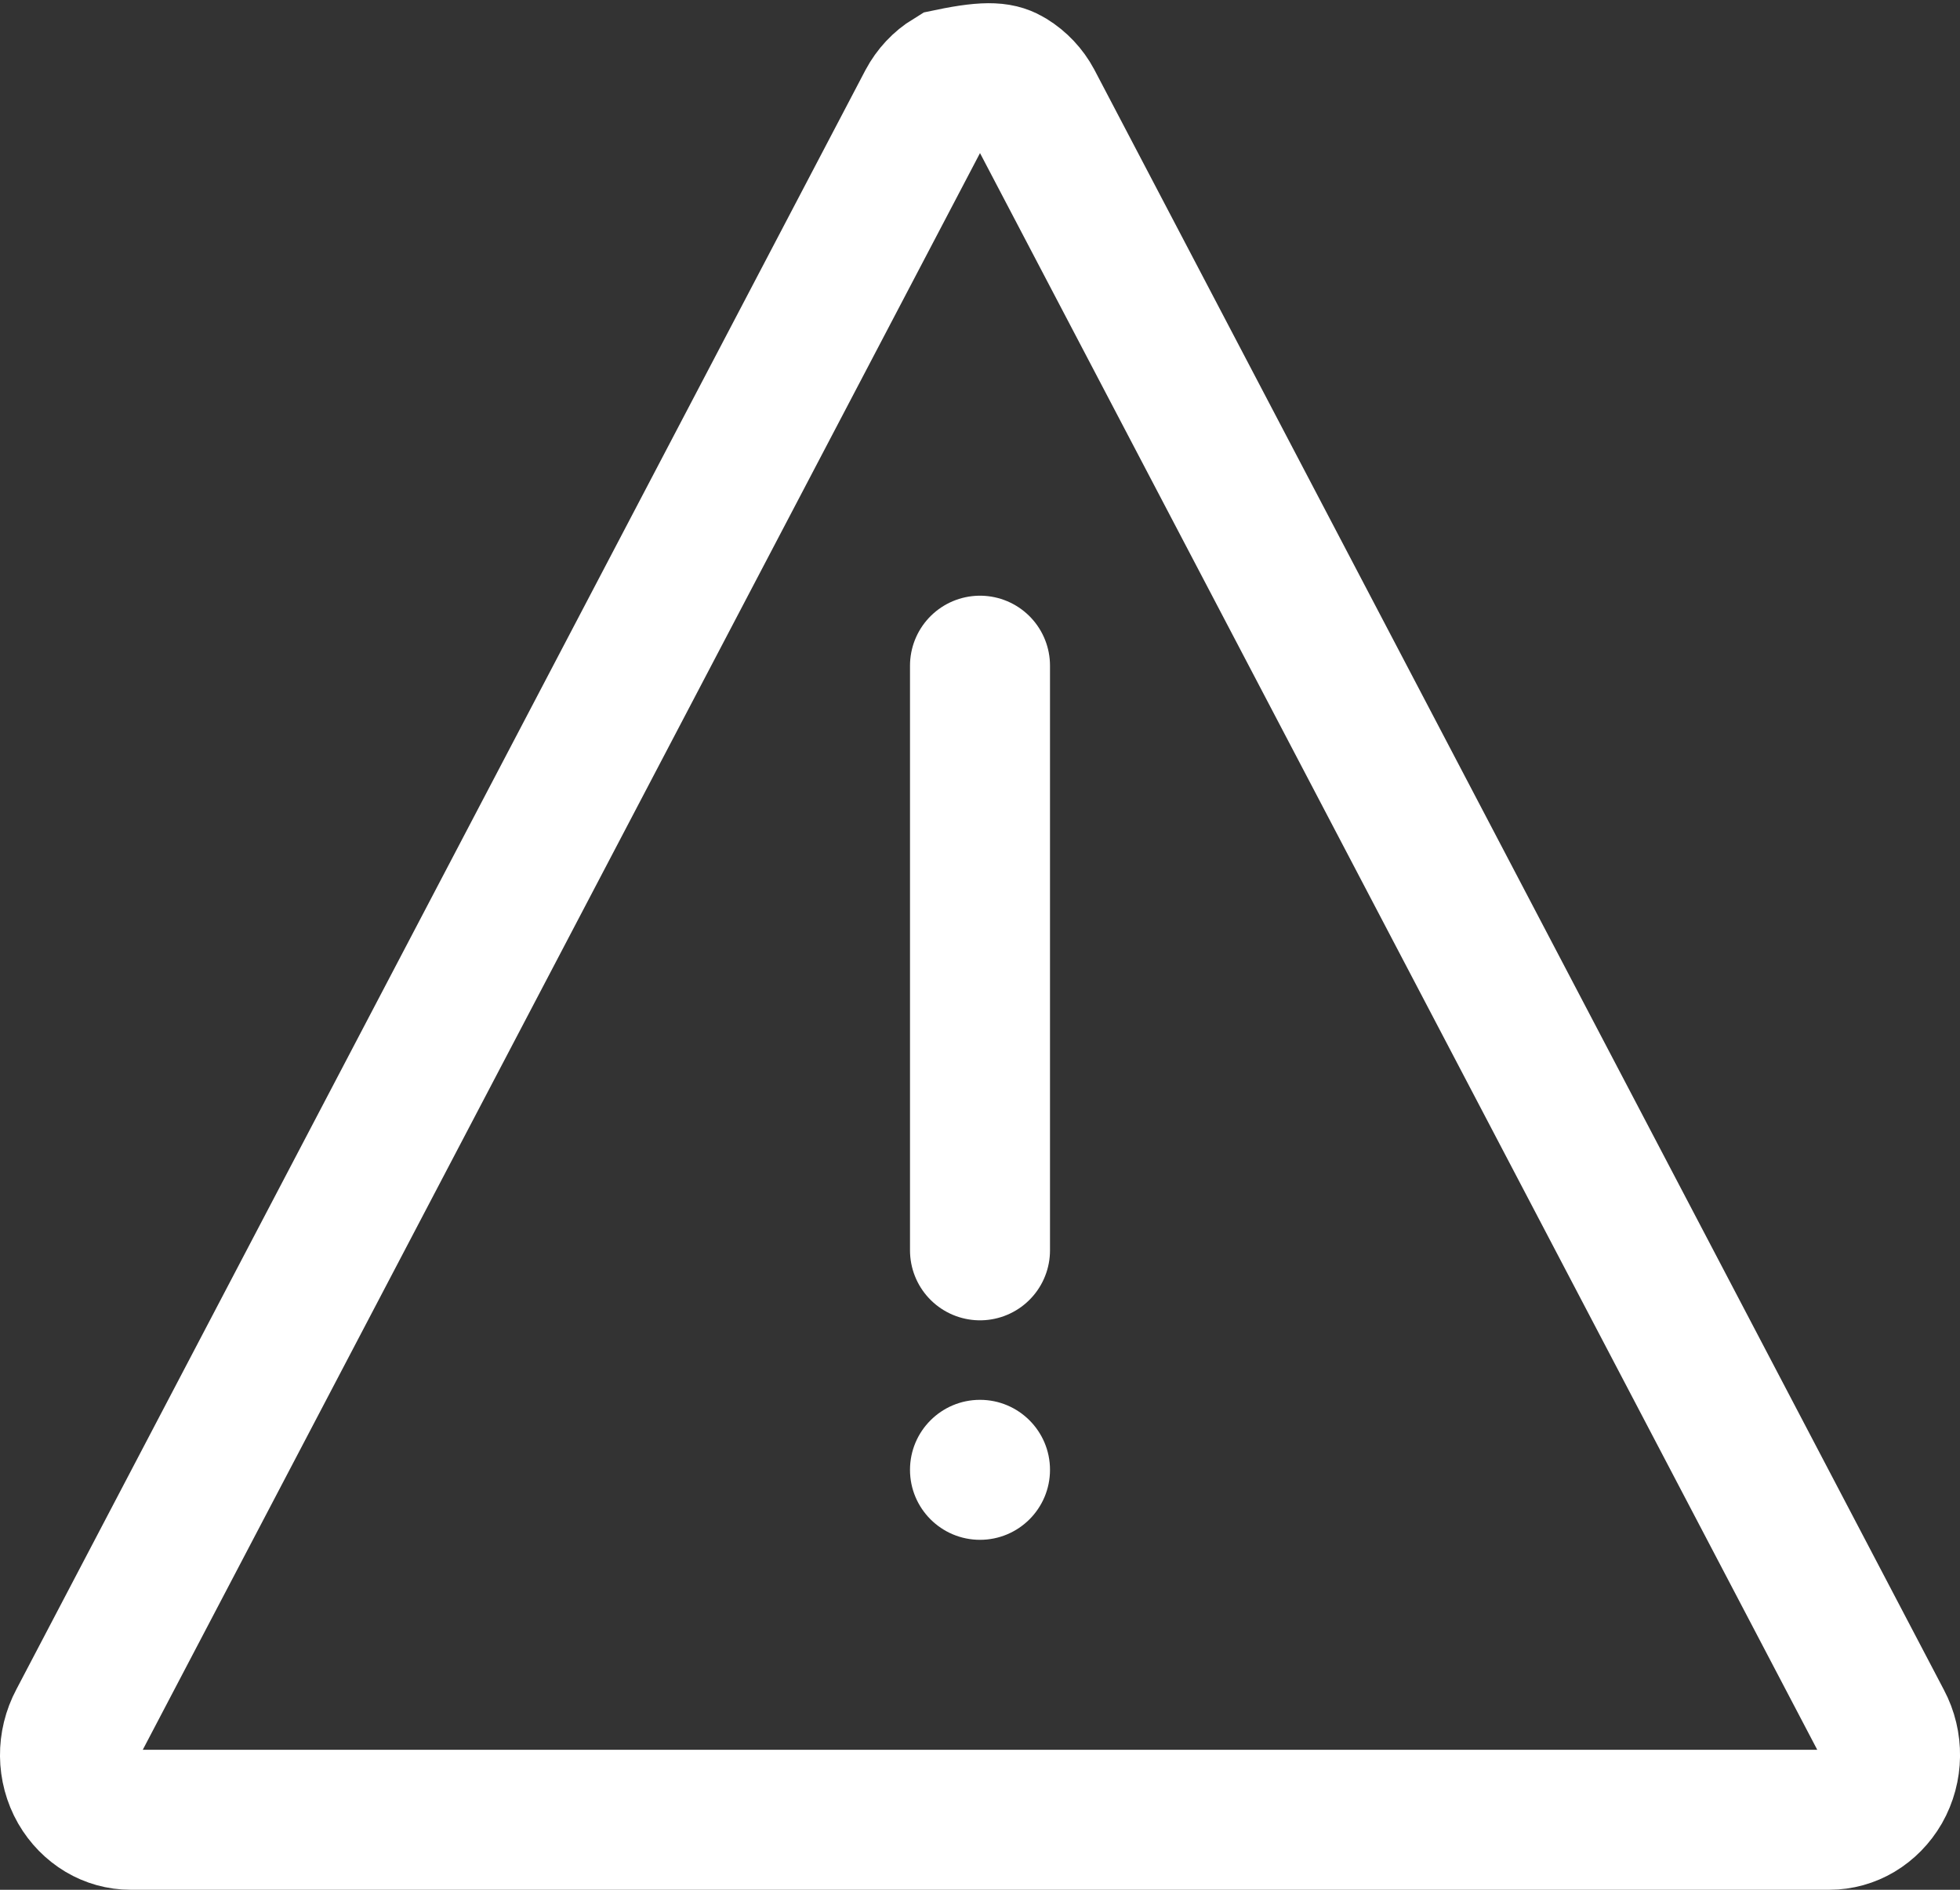 <?xml version="1.0" encoding="UTF-8"?>
<svg width="28px" height="27px" viewBox="0 0 28 27" version="1.1" xmlns="http://www.w3.org/2000/svg" xmlns:xlink="http://www.w3.org/1999/xlink">
    <rect x="0" y="0" width="28" height="27" fill="#333333" stroke="none"/>
    <title>Atom/Icon/Warning</title>
    <g id="Atom/Icon/Warning" stroke="none" stroke-width="1" fill="none" fill-rule="evenodd">
        <path d="M13.572,1.121 C14.153,1 14.301,1.044 14.428,1.121 C14.562,1.203 14.674,1.322 14.748,1.46 L14.748,1.46 L26.886,24.611 C27.043,24.906 27.039,25.265 26.873,25.556 C26.793,25.694 26.682,25.807 26.551,25.885 C26.426,25.959 26.283,26 26.133,26 L26.133,26 L1.867,26 C1.717,26 1.574,25.959 1.449,25.885 C1.318,25.807 1.207,25.694 1.127,25.556 C0.961,25.265 0.957,24.906 1.118,24.604 L1.118,24.604 L13.248,1.468 C13.326,1.322 13.438,1.203 13.572,1.121 Z" id="Path" stroke="#fff" stroke-width="2"></path>
        <line x1="14" y1="17.864" x2="14" y2="9.511" id="Path" stroke="#fff" stroke-width="2" stroke-linecap="round" stroke-linejoin="round"></line>
        <circle id="Oval" fill="#fff" cx="14" cy="21" r="1"></circle>
    </g>
</svg>